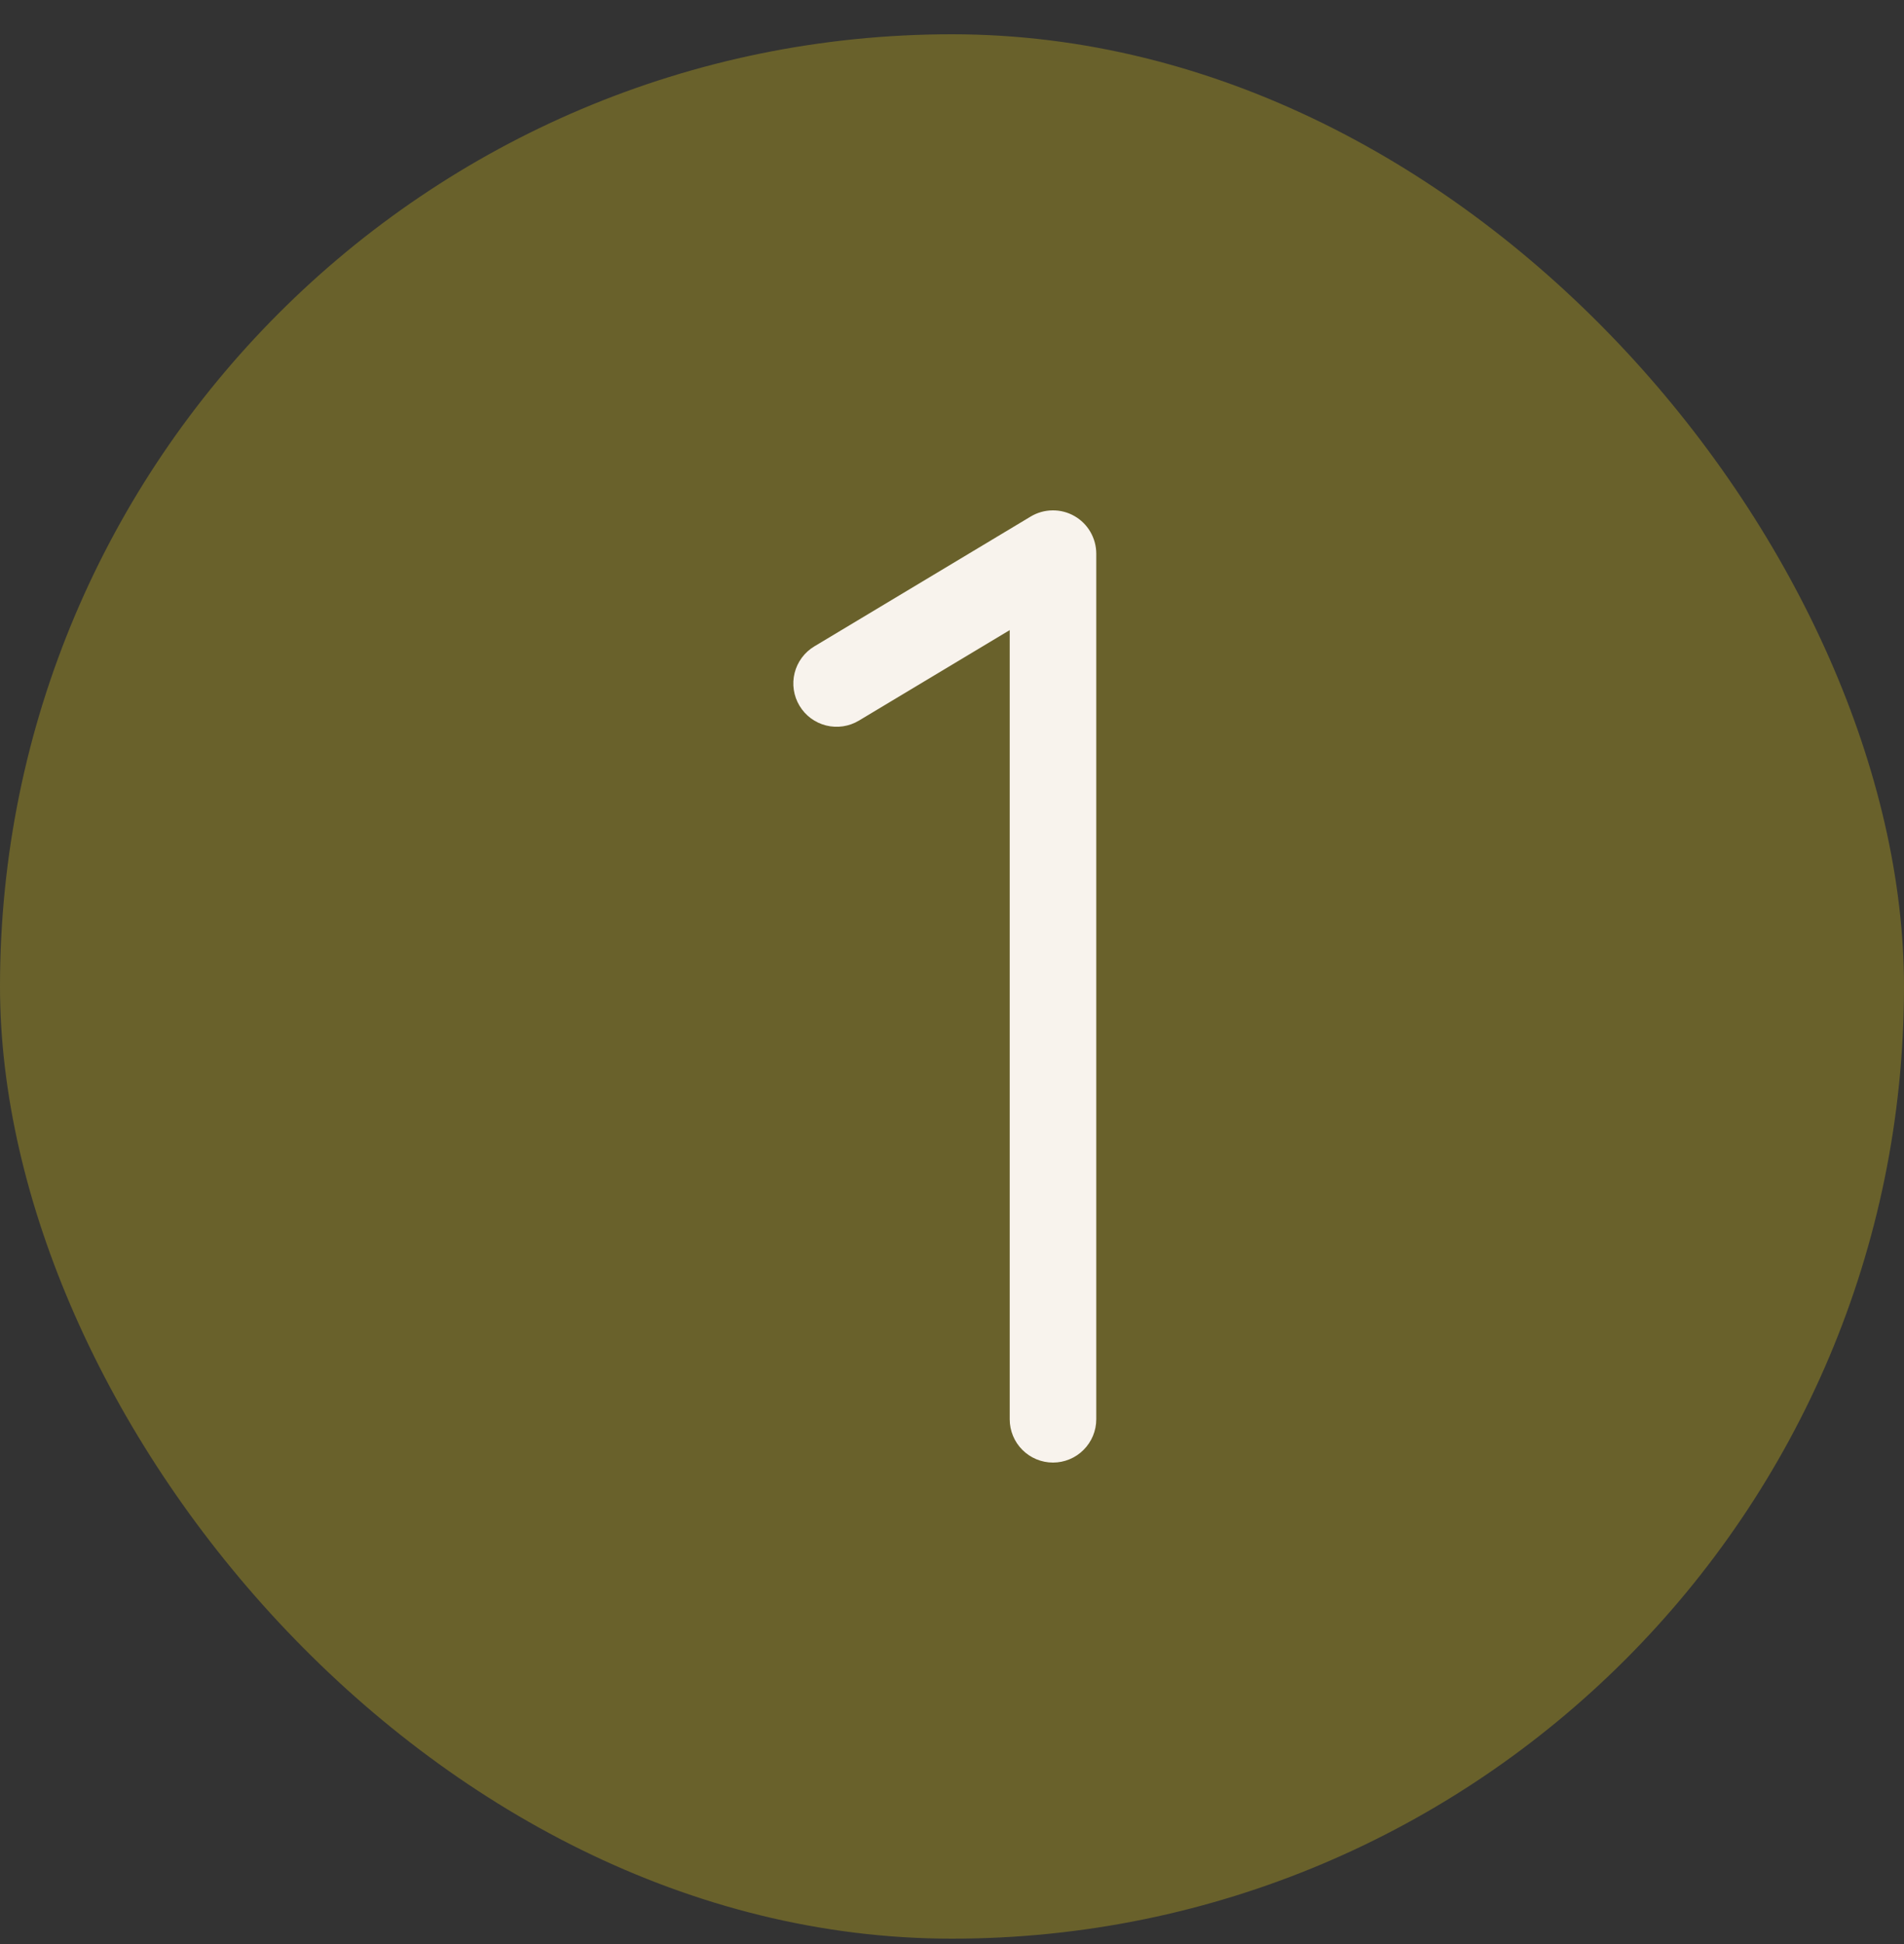 <svg width="48" height="49" viewBox="0 0 48 49" fill="none" xmlns="http://www.w3.org/2000/svg">
<rect x="0" y="0" width="48" height="49" fill="#333333" stroke="none"/>
<rect y="0.864" width="48" height="48" rx="24" fill="#69612B"/>
<path d="M27.637 13.955V35.773C27.637 36.062 27.522 36.34 27.317 36.544C27.113 36.749 26.835 36.864 26.546 36.864C26.256 36.864 25.979 36.749 25.774 36.544C25.57 36.34 25.455 36.062 25.455 35.773V15.882L21.653 18.163C21.405 18.312 21.108 18.356 20.827 18.286C20.546 18.216 20.305 18.038 20.156 17.789C20.007 17.541 19.962 17.244 20.032 16.963C20.102 16.683 20.281 16.441 20.529 16.292L25.984 13.019C26.149 12.92 26.338 12.866 26.532 12.864C26.725 12.861 26.915 12.91 27.083 13.005C27.251 13.1 27.391 13.238 27.488 13.405C27.585 13.572 27.637 13.762 27.637 13.955Z" fill="#F8F3ED"/>
</svg>
